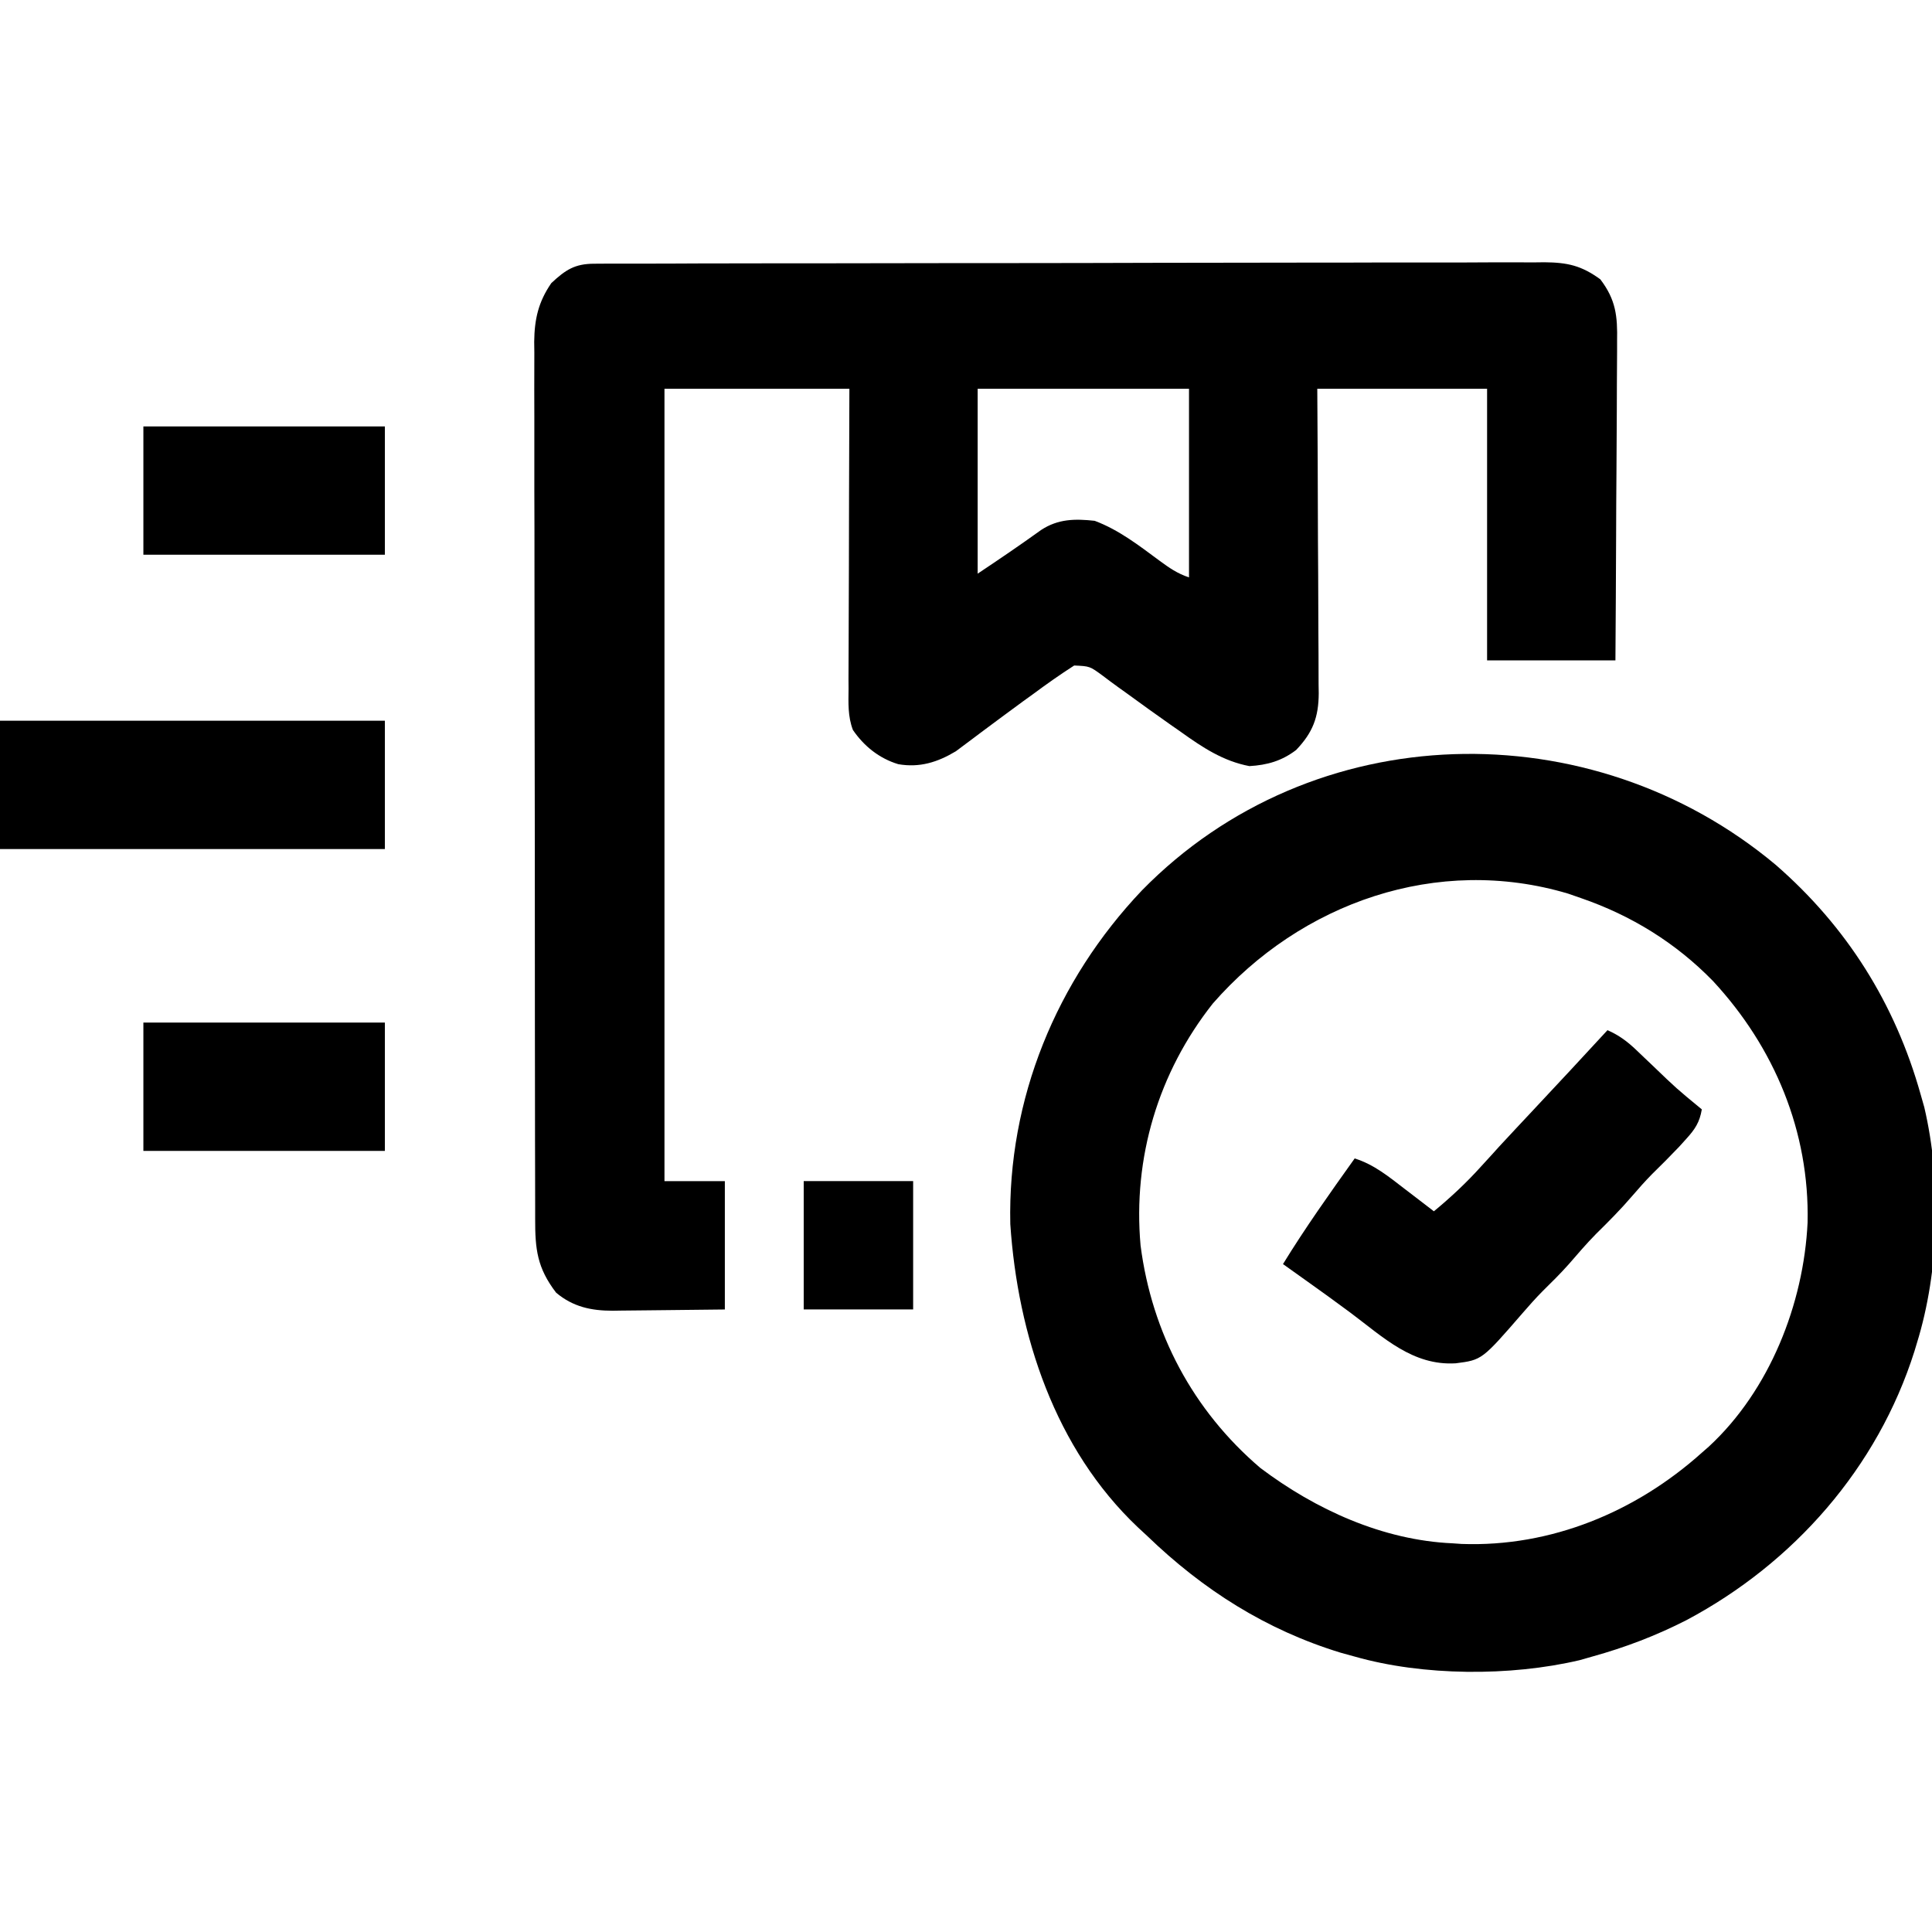 <svg width="28" height="28" viewBox="0 0 28 28" fill="none" xmlns="http://www.w3.org/2000/svg">
<g clip-path="url(#clip0_18847_16386)">
<path d="M8.61 3.822C8.661 3.822 8.711 3.821 8.763 3.821C8.846 3.821 8.846 3.821 8.931 3.821C8.99 3.821 9.049 3.821 9.109 3.821C9.308 3.82 9.506 3.82 9.704 3.82C9.846 3.819 9.987 3.819 10.129 3.818C10.555 3.817 10.981 3.817 11.407 3.816C11.608 3.816 11.808 3.816 12.009 3.816C12.675 3.815 13.342 3.814 14.009 3.813C14.182 3.813 14.355 3.813 14.528 3.813C14.593 3.813 14.593 3.813 14.658 3.813C15.355 3.813 16.052 3.811 16.749 3.809C17.464 3.808 18.179 3.807 18.894 3.806C19.296 3.806 19.698 3.806 20.099 3.804C20.477 3.803 20.855 3.803 21.233 3.804C21.371 3.804 21.51 3.803 21.649 3.802C21.838 3.801 22.027 3.802 22.217 3.803C22.272 3.802 22.327 3.801 22.383 3.801C22.719 3.804 22.919 3.849 23.193 4.048C23.419 4.345 23.443 4.58 23.436 4.946C23.436 4.996 23.436 5.047 23.436 5.098C23.436 5.263 23.435 5.428 23.433 5.593C23.433 5.707 23.432 5.822 23.432 5.937C23.431 6.238 23.429 6.539 23.427 6.84C23.424 7.148 23.423 7.455 23.422 7.763C23.42 8.366 23.416 8.969 23.412 9.571C22.798 9.571 22.184 9.571 21.552 9.571C21.552 8.272 21.552 6.973 21.552 5.634C20.74 5.634 19.928 5.634 19.091 5.634C19.093 5.974 19.095 6.313 19.097 6.663C19.098 6.879 19.099 7.094 19.099 7.309C19.1 7.651 19.101 7.993 19.104 8.334C19.105 8.61 19.106 8.885 19.107 9.161C19.107 9.266 19.108 9.371 19.109 9.476C19.11 9.623 19.11 9.77 19.11 9.918C19.11 9.961 19.111 10.004 19.112 10.049C19.11 10.394 19.027 10.616 18.784 10.87C18.576 11.028 18.366 11.088 18.107 11.103C17.727 11.031 17.428 10.832 17.119 10.611C17.075 10.579 17.03 10.549 16.984 10.517C16.762 10.361 16.542 10.203 16.323 10.043C16.284 10.015 16.245 9.987 16.204 9.958C16.13 9.904 16.056 9.85 15.983 9.794C15.794 9.655 15.794 9.655 15.568 9.645C15.362 9.777 15.163 9.918 14.966 10.064C14.922 10.095 14.879 10.127 14.834 10.159C14.63 10.309 14.426 10.459 14.223 10.611C14.19 10.636 14.156 10.661 14.122 10.687C14.032 10.753 13.942 10.821 13.853 10.888C13.588 11.047 13.328 11.129 13.018 11.075C12.744 10.992 12.522 10.815 12.361 10.579C12.286 10.382 12.296 10.188 12.298 9.98C12.298 9.933 12.297 9.886 12.297 9.838C12.298 9.682 12.299 9.527 12.299 9.372C12.3 9.265 12.3 9.157 12.3 9.05C12.3 8.767 12.301 8.484 12.303 8.201C12.304 7.861 12.304 7.521 12.305 7.182C12.306 6.666 12.308 6.15 12.31 5.634C11.426 5.634 10.541 5.634 9.63 5.634C9.63 9.424 9.63 13.214 9.63 17.118C9.919 17.118 10.208 17.118 10.505 17.118C10.505 17.732 10.505 18.346 10.505 18.978C10.232 18.982 9.959 18.985 9.685 18.987C9.592 18.988 9.499 18.989 9.407 18.99C9.273 18.992 9.139 18.993 9.005 18.994C8.943 18.995 8.943 18.995 8.88 18.996C8.569 18.996 8.306 18.941 8.06 18.735C7.784 18.374 7.755 18.105 7.756 17.663C7.756 17.607 7.756 17.552 7.756 17.494C7.755 17.307 7.755 17.12 7.755 16.933C7.755 16.799 7.754 16.665 7.754 16.531C7.753 16.204 7.753 15.878 7.753 15.552C7.753 15.286 7.752 15.021 7.752 14.755C7.751 14.003 7.751 13.25 7.751 12.497C7.751 12.457 7.751 12.416 7.751 12.374C7.751 12.334 7.751 12.293 7.751 12.251C7.751 11.593 7.75 10.935 7.748 10.277C7.747 9.601 7.746 8.925 7.746 8.248C7.746 7.869 7.746 7.49 7.744 7.11C7.743 6.753 7.743 6.396 7.744 6.039C7.744 5.908 7.744 5.777 7.743 5.647C7.743 5.468 7.743 5.289 7.744 5.11C7.743 5.058 7.743 5.007 7.742 4.953C7.746 4.626 7.802 4.376 7.99 4.103C8.197 3.91 8.33 3.823 8.61 3.822ZM14.169 5.634C14.169 6.518 14.169 7.403 14.169 8.314C14.481 8.106 14.787 7.898 15.09 7.68C15.336 7.519 15.581 7.517 15.865 7.548C16.215 7.679 16.504 7.904 16.803 8.125C16.946 8.23 17.063 8.312 17.232 8.368C17.232 7.466 17.232 6.564 17.232 5.634C16.221 5.634 15.211 5.634 14.169 5.634Z" fill="black"/>
<path d="M25.735 12.534C26.765 13.43 27.465 14.543 27.835 15.86C27.861 15.952 27.861 15.952 27.888 16.046C28.141 17.123 28.108 18.413 27.78 19.469C27.769 19.506 27.758 19.544 27.746 19.582C27.212 21.272 25.996 22.654 24.442 23.48C24.002 23.705 23.553 23.876 23.077 24.008C23.016 24.026 22.954 24.043 22.891 24.061C21.886 24.297 20.625 24.291 19.632 24.008C19.565 23.989 19.498 23.971 19.429 23.952C18.347 23.621 17.434 23.04 16.624 22.258C16.58 22.218 16.536 22.177 16.491 22.135C15.291 21 14.75 19.35 14.642 17.74C14.602 15.926 15.309 14.212 16.549 12.905C19.027 10.374 23.057 10.293 25.735 12.534ZM17.577 14.544C16.787 15.544 16.416 16.779 16.53 18.051C16.694 19.318 17.287 20.439 18.265 21.274C19.066 21.878 20.041 22.323 21.054 22.367C21.096 22.37 21.139 22.373 21.183 22.376C22.478 22.423 23.707 21.912 24.663 21.055C24.698 21.025 24.733 20.995 24.768 20.963C25.648 20.148 26.14 18.896 26.197 17.718C26.226 16.401 25.718 15.181 24.827 14.219C24.289 13.666 23.642 13.267 22.913 13.016C22.851 12.994 22.79 12.973 22.726 12.951C20.832 12.386 18.856 13.08 17.577 14.544Z" fill="black"/>
<path d="M23.297 14.93C23.466 15.005 23.585 15.094 23.719 15.222C23.756 15.257 23.794 15.293 23.832 15.33C23.871 15.367 23.91 15.404 23.95 15.442C24.295 15.774 24.295 15.774 24.664 16.078C24.632 16.266 24.566 16.365 24.439 16.505C24.404 16.544 24.369 16.582 24.334 16.621C24.205 16.757 24.073 16.889 23.939 17.02C23.84 17.121 23.748 17.225 23.656 17.332C23.49 17.526 23.313 17.704 23.131 17.883C22.992 18.024 22.864 18.174 22.734 18.324C22.613 18.46 22.484 18.587 22.354 18.715C22.253 18.817 22.16 18.923 22.066 19.031C21.478 19.709 21.478 19.709 21.098 19.758C20.475 19.796 20.048 19.381 19.576 19.028C19.361 18.868 19.143 18.711 18.925 18.556C18.892 18.532 18.859 18.509 18.824 18.484C18.747 18.43 18.671 18.375 18.594 18.32C18.917 17.794 19.274 17.292 19.633 16.789C19.917 16.878 20.129 17.055 20.361 17.233C20.401 17.264 20.442 17.295 20.484 17.327C20.583 17.402 20.682 17.478 20.781 17.555C21.026 17.352 21.252 17.142 21.465 16.905C21.522 16.843 21.579 16.78 21.636 16.718C21.666 16.685 21.695 16.652 21.726 16.618C21.893 16.437 22.062 16.258 22.23 16.078C22.588 15.697 22.943 15.314 23.297 14.93Z" fill="black"/>
<path d="M0 10.445C1.841 10.445 3.682 10.445 5.578 10.445C5.578 11.059 5.578 11.672 5.578 12.305C3.737 12.305 1.897 12.305 0 12.305C0 11.691 0 11.078 0 10.445Z" fill="black"/>
<path d="M2.078 14.82C3.233 14.82 4.388 14.82 5.578 14.82C5.578 15.434 5.578 16.047 5.578 16.68C4.423 16.68 3.268 16.68 2.078 16.68C2.078 16.066 2.078 15.453 2.078 14.82Z" fill="black"/>
<path d="M2.078 6.18C3.233 6.18 4.388 6.18 5.578 6.18C5.578 6.793 5.578 7.407 5.578 8.039C4.423 8.039 3.268 8.039 2.078 8.039C2.078 7.425 2.078 6.812 2.078 6.18Z" fill="black"/>
<path d="M11.648 17.117C12.172 17.117 12.695 17.117 13.234 17.117C13.234 17.731 13.234 18.344 13.234 18.977C12.711 18.977 12.188 18.977 11.648 18.977C11.648 18.363 11.648 17.749 11.648 17.117Z" fill="black"/>
</g>
<defs>
<clipPath id="clip0_18847_16386">
<rect width="28" height="28" fill="white"/>
</clipPath>
</defs>
</svg>

